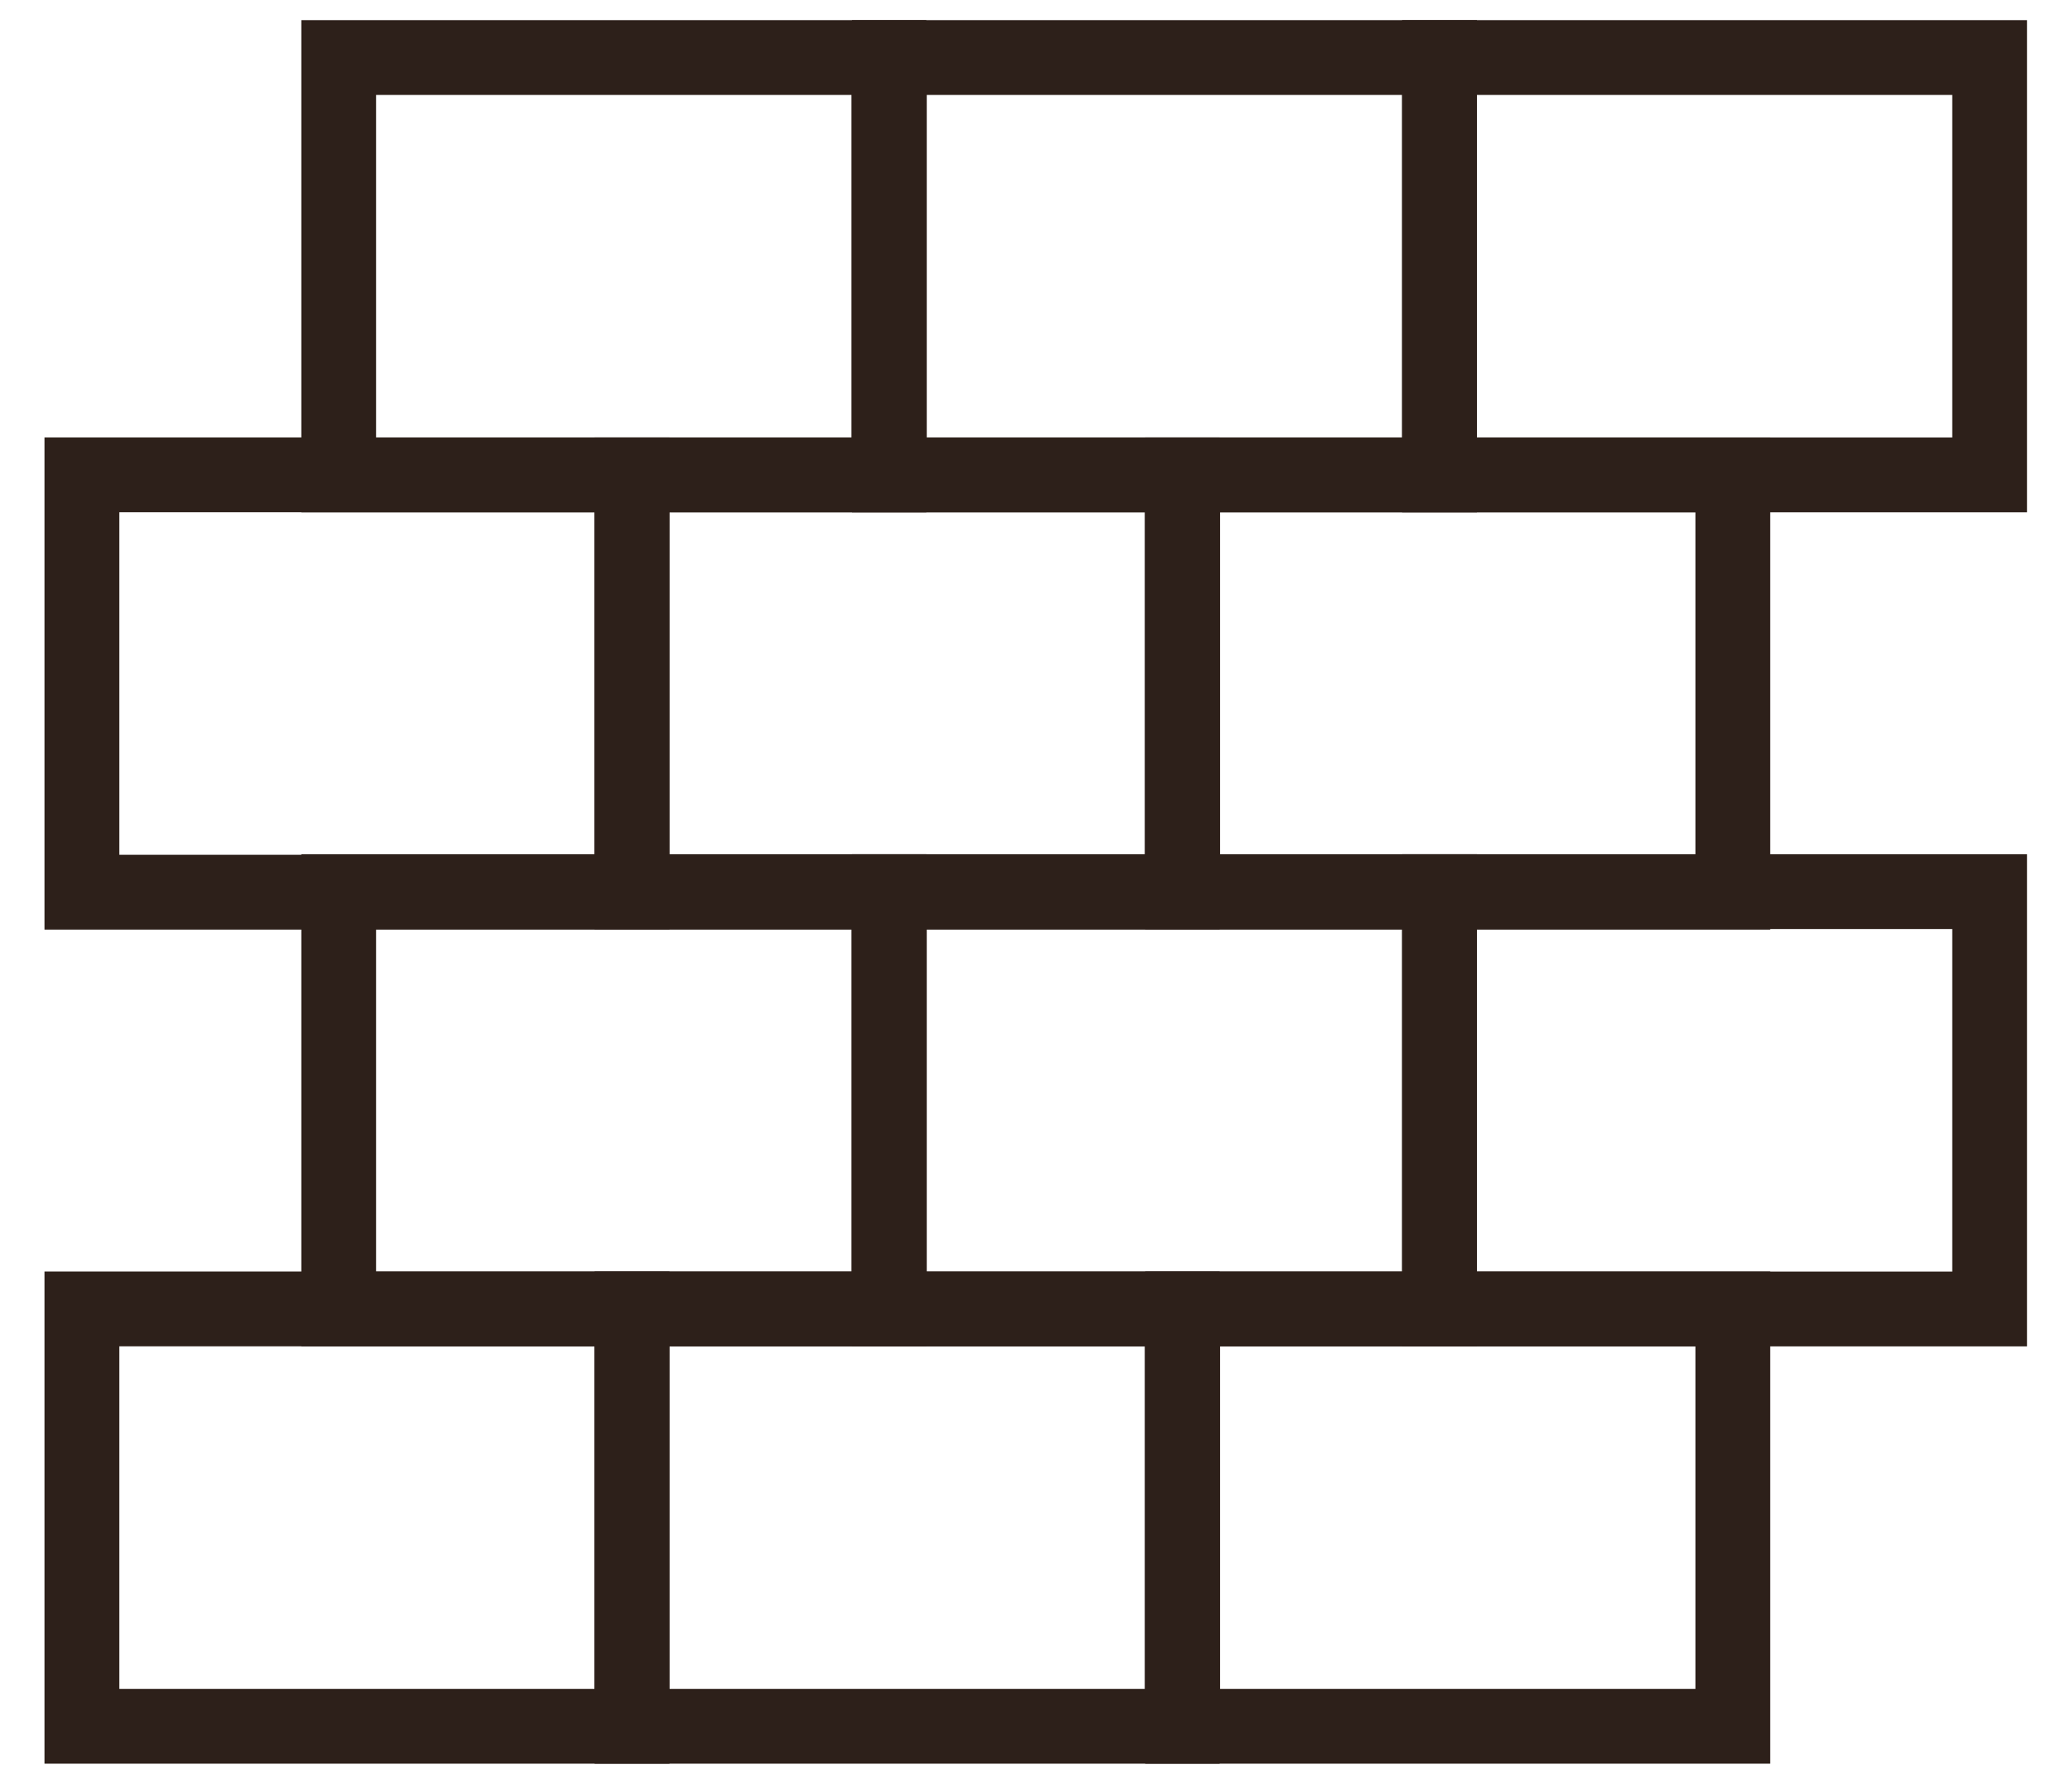 <svg xmlns="http://www.w3.org/2000/svg" width="36" height="31" viewBox="0 0 36 31" fill="none"><g id="Group 80"><path id="Vector" d="M10.981 22.747H1.423V30H10.981V22.747Z" stroke="#2D201A" stroke-width="1.3" stroke-miterlimit="10"></path><path id="Vector_2" d="M20.54 22.747H10.981V30H20.54V22.747Z" stroke="#2D201A" stroke-width="1.3" stroke-miterlimit="10"></path><path id="Vector_3" d="M30.107 22.747H20.548V30H30.107V22.747Z" stroke="#2D201A" stroke-width="1.3" stroke-miterlimit="10"></path><path id="Vector_4" d="M15.444 15.495H5.885V22.748H15.444V15.495Z" stroke="#2D201A" stroke-width="1.3" stroke-miterlimit="10"></path><path id="Vector_5" d="M25.011 15.495H15.452V22.748H25.011V15.495Z" stroke="#2D201A" stroke-width="1.3" stroke-miterlimit="10"></path><path id="Vector_6" d="M34.569 15.495H25.011V22.748H34.569V15.495Z" stroke="#2D201A" stroke-width="1.3" stroke-miterlimit="10"></path><path id="Vector_7" d="M10.981 8.252H1.423V15.505H10.981V8.252Z" stroke="#2D201A" stroke-width="1.3" stroke-miterlimit="10"></path><path id="Vector_8" d="M20.54 8.252H10.981V15.505H20.54V8.252Z" stroke="#2D201A" stroke-width="1.3" stroke-miterlimit="10"></path><path id="Vector_9" d="M30.107 8.252H20.548V15.505H30.107V8.252Z" stroke="#2D201A" stroke-width="1.3" stroke-miterlimit="10"></path><path id="Vector_10" d="M15.444 1H5.885V8.253H15.444V1Z" stroke="#2D201A" stroke-width="1.3" stroke-miterlimit="10"></path><path id="Vector_11" d="M25.011 1H15.452V8.253H25.011V1Z" stroke="#2D201A" stroke-width="1.3" stroke-miterlimit="10"></path><path id="Vector_12" d="M34.569 1H25.011V8.253H34.569V1Z" stroke="#2D201A" stroke-width="1.3" stroke-miterlimit="10"></path></g></svg>